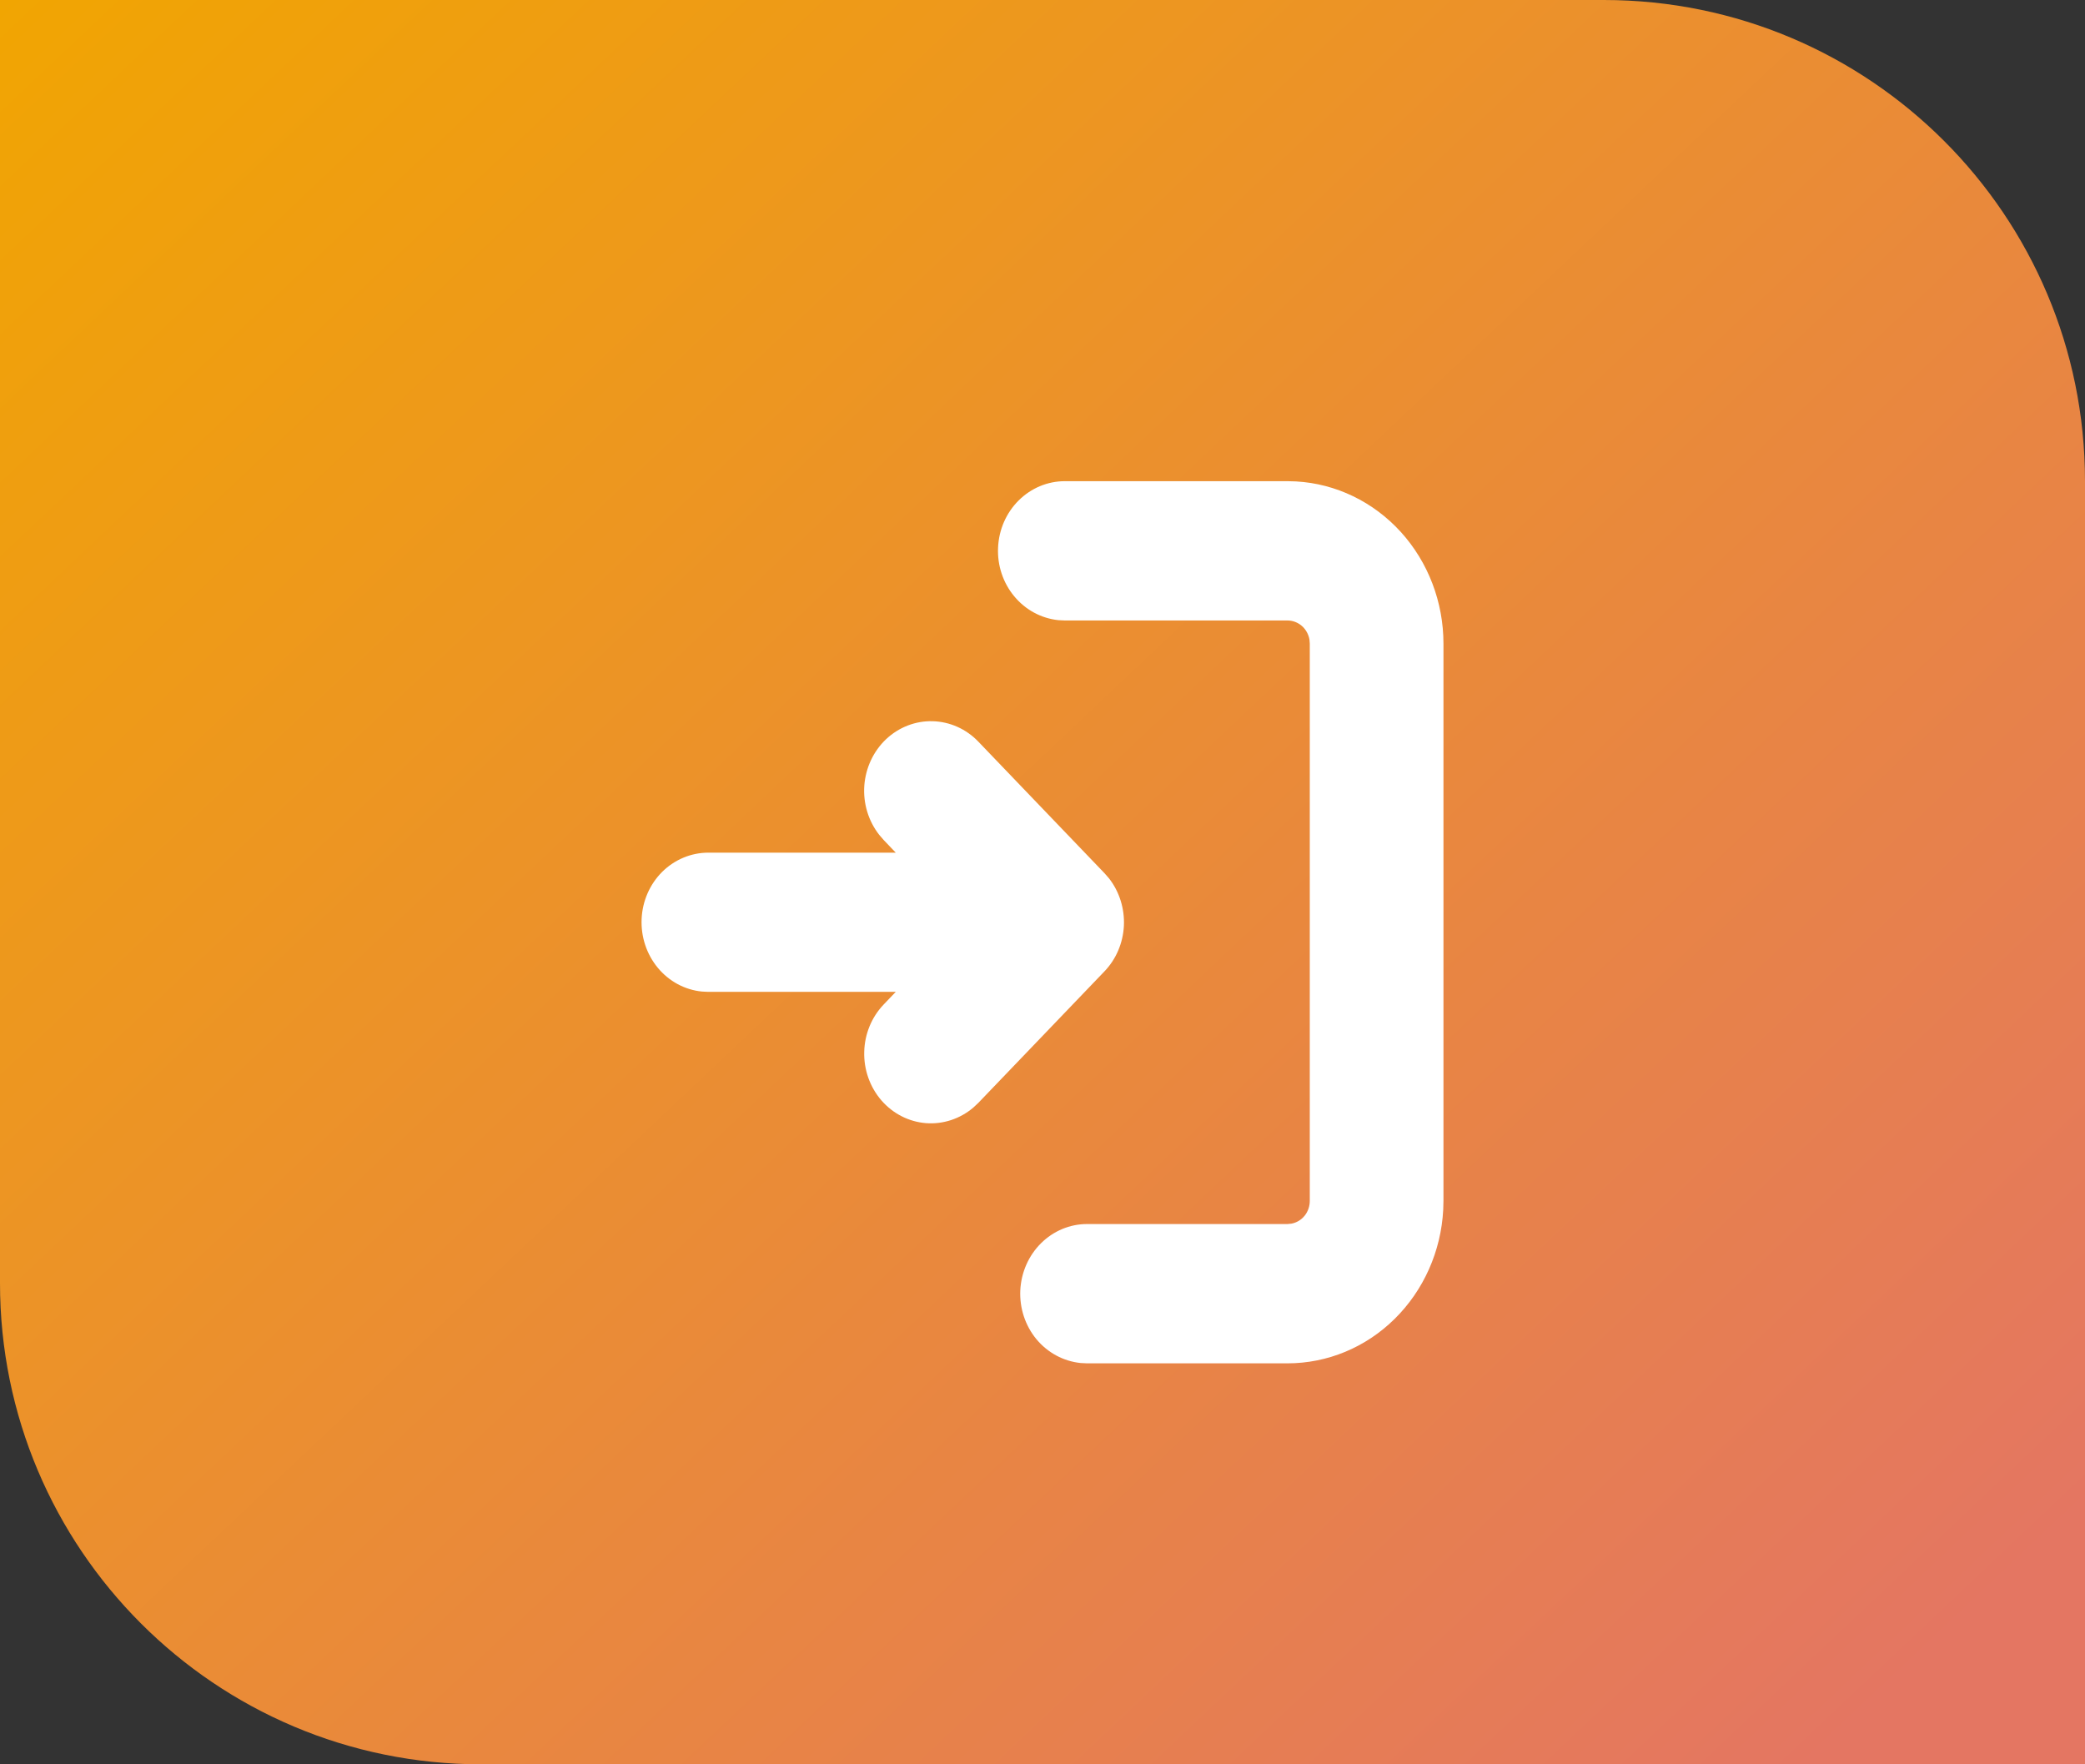 <svg width="26" height="22" viewBox="0 0 26 22" fill="none" xmlns="http://www.w3.org/2000/svg">
<rect x="0" y="0" width="26" height="22" fill="#333333" stroke="none"/>
<path d="M0 0H20C23.314 0 26 2.686 26 6V22H6C2.686 22 0 19.314 0 16V0Z" fill="url(#paint0_linear_66_206)"/>
<path d="M13.278 6C13.064 6 12.858 6.086 12.703 6.24C12.548 6.394 12.456 6.604 12.446 6.827C12.435 7.049 12.508 7.268 12.648 7.436C12.788 7.605 12.985 7.711 13.198 7.733L13.278 7.737H16.055C16.12 7.737 16.183 7.761 16.233 7.804C16.283 7.847 16.317 7.908 16.329 7.974L16.333 8.026V14.974C16.333 15.041 16.311 15.107 16.269 15.159C16.227 15.211 16.169 15.246 16.105 15.258L16.055 15.263H13.555C13.341 15.263 13.136 15.349 12.981 15.503C12.826 15.657 12.734 15.867 12.723 16.09C12.713 16.313 12.785 16.531 12.925 16.7C13.065 16.868 13.262 16.974 13.475 16.996L13.555 17H16.055C16.553 17 17.031 16.802 17.392 16.445C17.753 16.089 17.97 15.602 17.997 15.085L18 14.974V8.026C18 7.508 17.81 7.01 17.468 6.633C17.126 6.257 16.659 6.031 16.162 6.003L16.055 6H13.278ZM12.2 9.248C12.049 9.09 11.845 8.999 11.631 8.993C11.418 8.987 11.21 9.067 11.051 9.216C10.892 9.366 10.795 9.573 10.778 9.795C10.762 10.018 10.829 10.238 10.964 10.41L11.021 10.476L11.17 10.632H8.833C8.619 10.632 8.413 10.718 8.258 10.871C8.103 11.025 8.011 11.236 8.001 11.458C7.991 11.681 8.063 11.899 8.203 12.068C8.343 12.237 8.54 12.343 8.753 12.364L8.833 12.368H11.17L11.021 12.524C10.87 12.681 10.782 12.893 10.777 13.116C10.771 13.339 10.848 13.555 10.991 13.721C11.134 13.886 11.333 13.988 11.547 14.005C11.76 14.021 11.971 13.952 12.137 13.811L12.2 13.752L13.771 12.114C13.918 11.962 14.004 11.759 14.015 11.544C14.025 11.33 13.959 11.118 13.829 10.952L13.771 10.886L12.2 9.248L12.2 9.248Z" fill="white"/>
<defs>
<linearGradient id="paint0_linear_66_206" x1="0" y1="0" x2="21.678" y2="22.942" gradientUnits="userSpaceOnUse">
<stop stop-color="#F1A502"/>
<stop offset="1" stop-color="#E47662"/>
</linearGradient>
</defs>
</svg>
